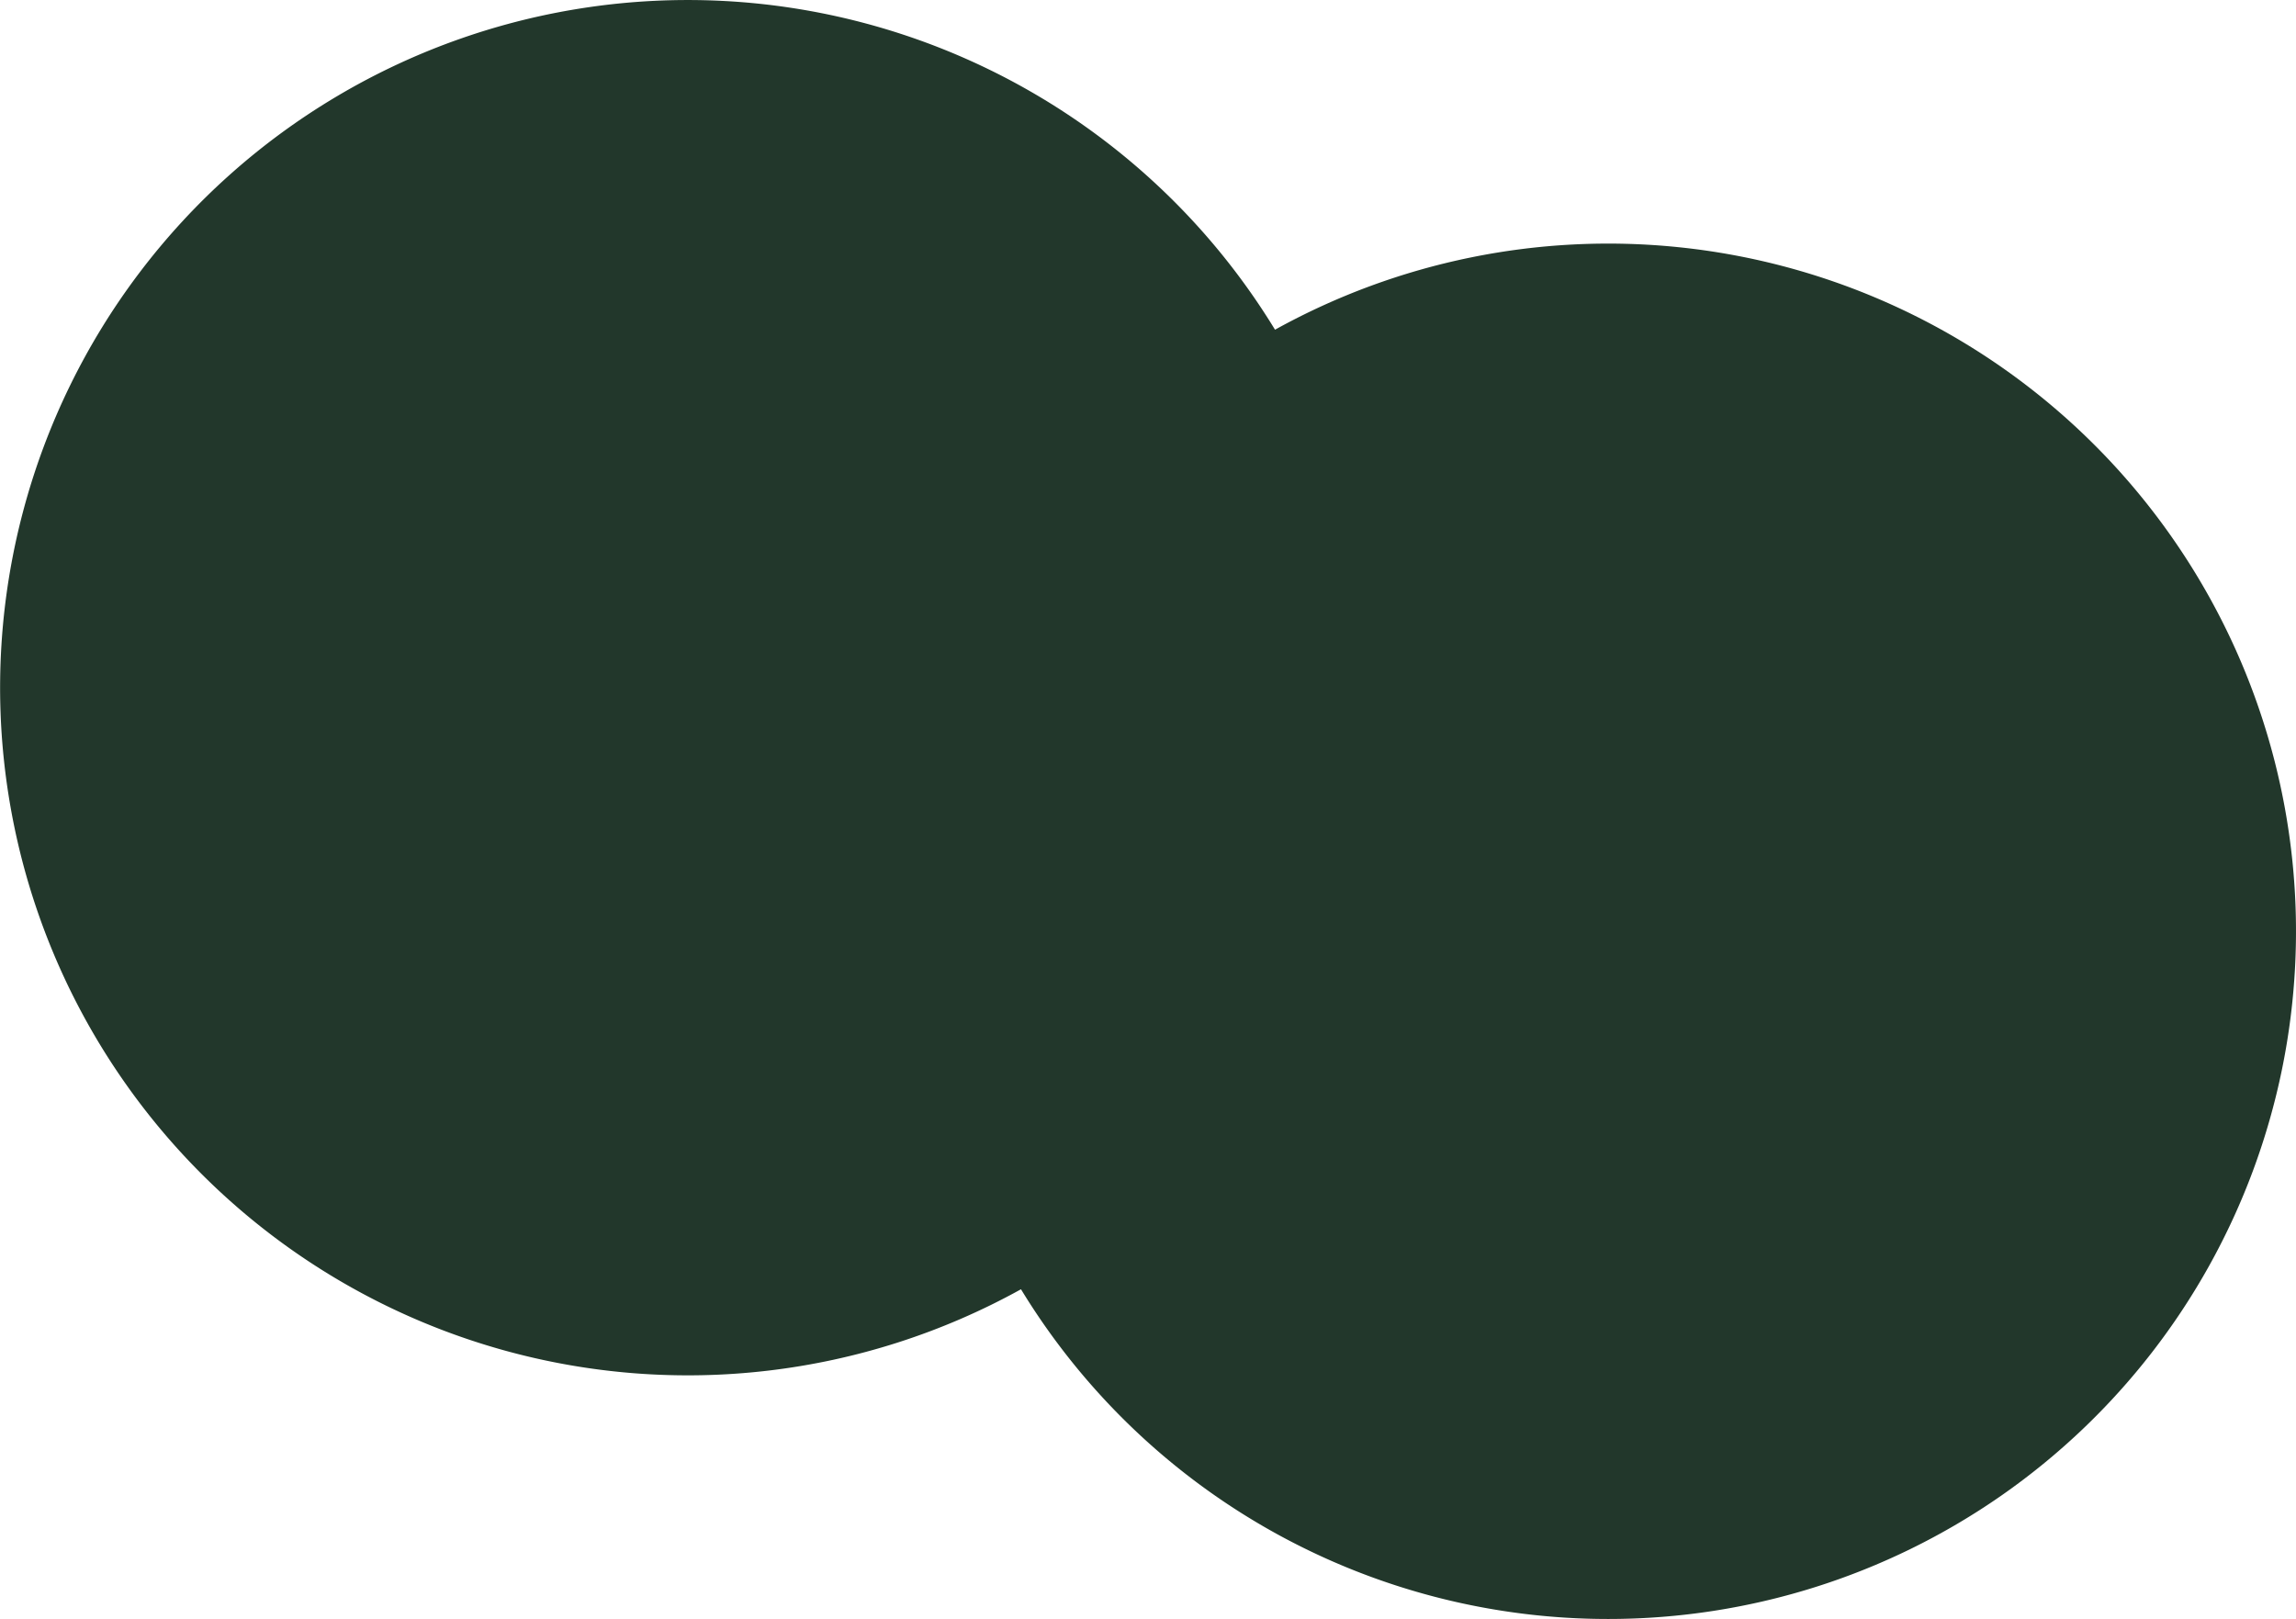 <svg xmlns="http://www.w3.org/2000/svg" width="424" height="299" viewBox="0 0 424 299">
  <defs>
    <style>
      .cls-1 {
        fill: #22372b;
        fill-rule: evenodd;
      }
    </style>
  </defs>
  <path id="Ellipse_967_copy" data-name="Ellipse 967 copy" class="cls-1" d="M297,299a126.924,126.924,0,0,1-108.455-60.892,127,127,0,1,1,46.91-177.216A127.006,127.006,0,1,1,297,299Z"/>
</svg>
